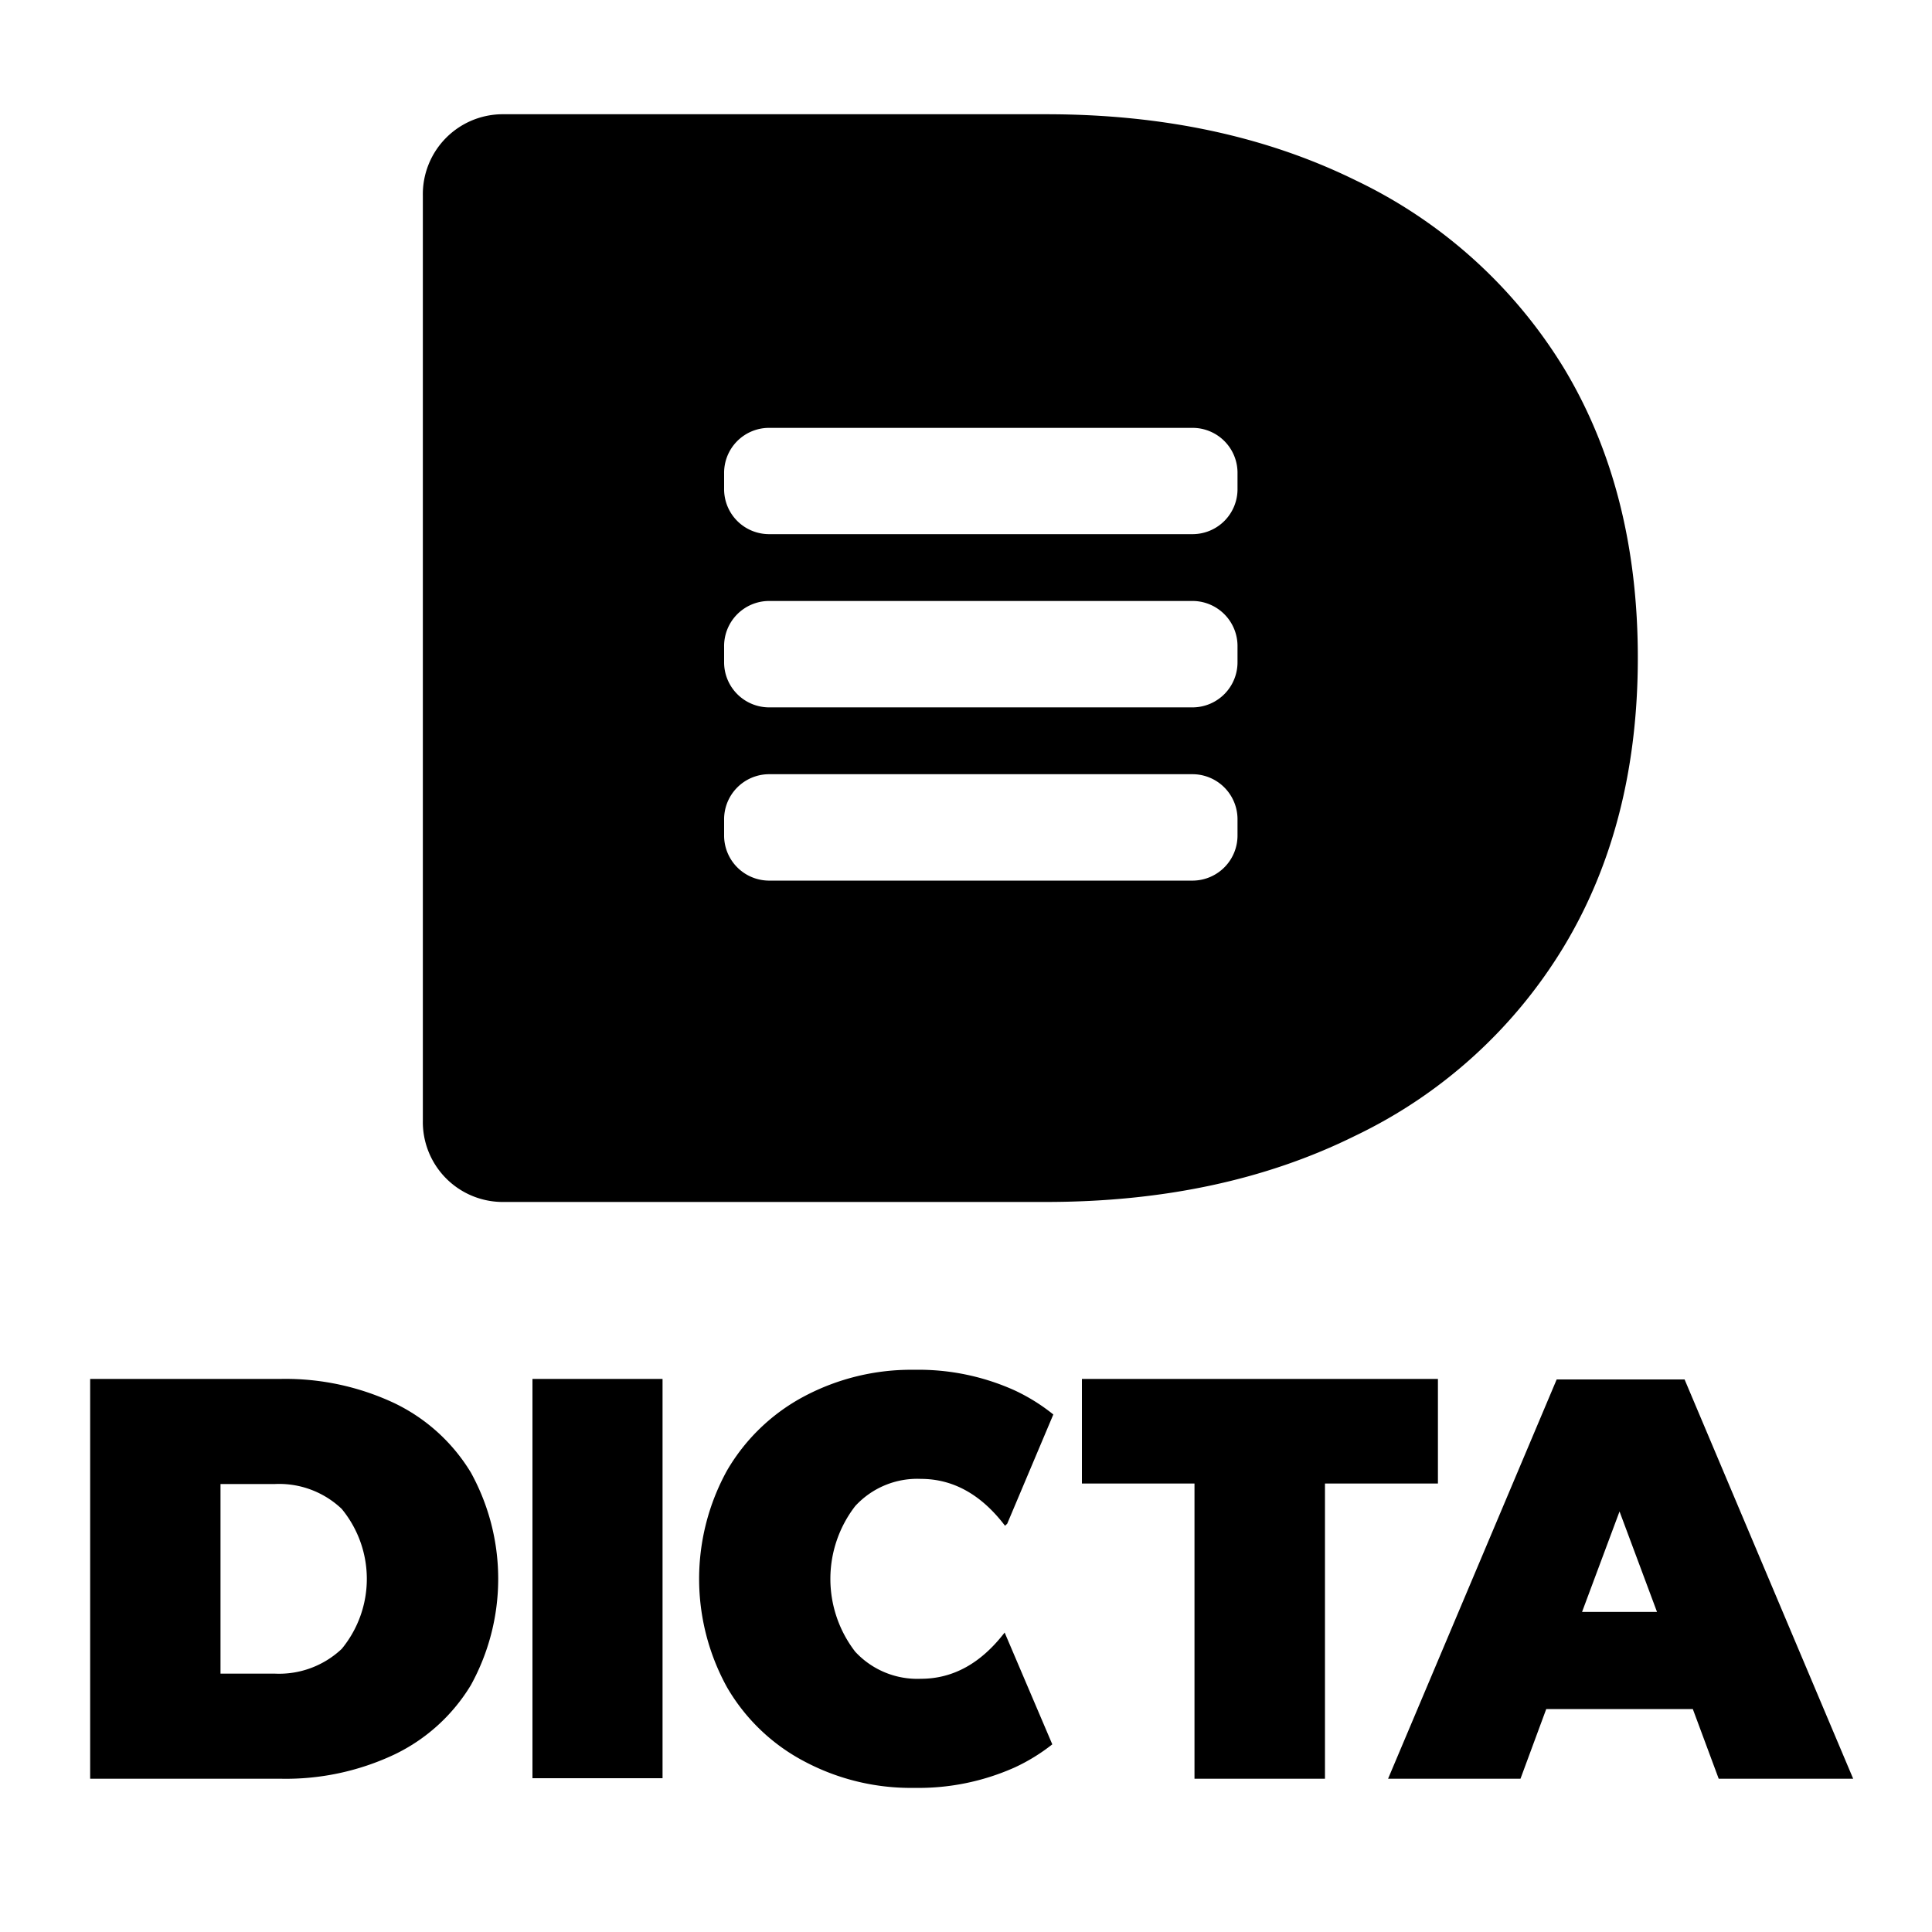 <svg xmlns="http://www.w3.org/2000/svg" width="150" height="150" viewBox="0 0 150 150"><defs><style>.a{fill:none;}</style></defs><title>Dydicta negro transparente</title><path d="M7,107.06H21.78a19.89,19.89,0,0,1,8.84,1.88,14.05,14.05,0,0,1,5.94,5.39,17.11,17.11,0,0,1,0,16.5,14,14,0,0,1-5.94,5.39,19.75,19.75,0,0,1-8.84,1.88H7Zm14.33,22.88a7.08,7.08,0,0,0,5.2-1.92,8.55,8.55,0,0,0,0-10.87,7.05,7.05,0,0,0-5.2-1.93H17.12v14.72Z"></path><path d="M41.34,107.06h10.1v31H41.34Z"></path><path d="M92.74,115.18H84v-8.12h27.64v8.12h-8.77V138.1H92.74Z"></path><path d="M131.43,132.69H120.05l-2,5.41H107.77l13.09-31h9.93l13.09,31H133.44Zm-2.78-7.54-2.91-7.8-2.91,7.8Z"></path><path d="M78,126.75c-1.84,2.39-4,3.59-6.51,3.59a6.57,6.57,0,0,1-5.09-2.1,9.25,9.25,0,0,1,0-11.31,6.54,6.54,0,0,1,5.09-2.11q3.77,0,6.54,3.64l.17-.16,3.58-8.48a14.7,14.7,0,0,0-3-1.87,18.14,18.14,0,0,0-7.79-1.6,17.72,17.72,0,0,0-8.55,2.06,15.13,15.13,0,0,0-6,5.77,17.43,17.43,0,0,0,0,16.81,15,15,0,0,0,6,5.76A17.61,17.61,0,0,0,71,138.81a18.29,18.29,0,0,0,7.79-1.59,14.57,14.57,0,0,0,2.91-1.79Z"></path><path d="M121.45,28.63A38.23,38.23,0,0,0,105.25,14q-10.43-5.13-24-5.13H38.93a6.21,6.21,0,0,0-6.1,6.33V87a6.21,6.21,0,0,0,6.1,6.32H81.2q13.64,0,24-5.13a38.17,38.17,0,0,0,16.2-14.67q5.76-9.54,5.76-22.46T121.45,28.63ZM96.08,64.82a3.5,3.5,0,0,1-3.43,3.55h-33a3.5,3.5,0,0,1-3.43-3.55V63.67a3.5,3.5,0,0,1,3.43-3.56h33a3.5,3.5,0,0,1,3.43,3.56Zm0-13.45a3.5,3.5,0,0,1-3.43,3.55h-33a3.5,3.5,0,0,1-3.43-3.55V50.22a3.5,3.5,0,0,1,3.43-3.56h33a3.5,3.5,0,0,1,3.43,3.56Zm0-13.45a3.49,3.49,0,0,1-3.43,3.55h-33a3.49,3.49,0,0,1-3.43-3.55V36.77a3.49,3.49,0,0,1,3.43-3.55h33a3.49,3.49,0,0,1,3.43,3.55Z"></path><rect class="a" x="-10" y="-8" width="178" height="177"></rect></svg>